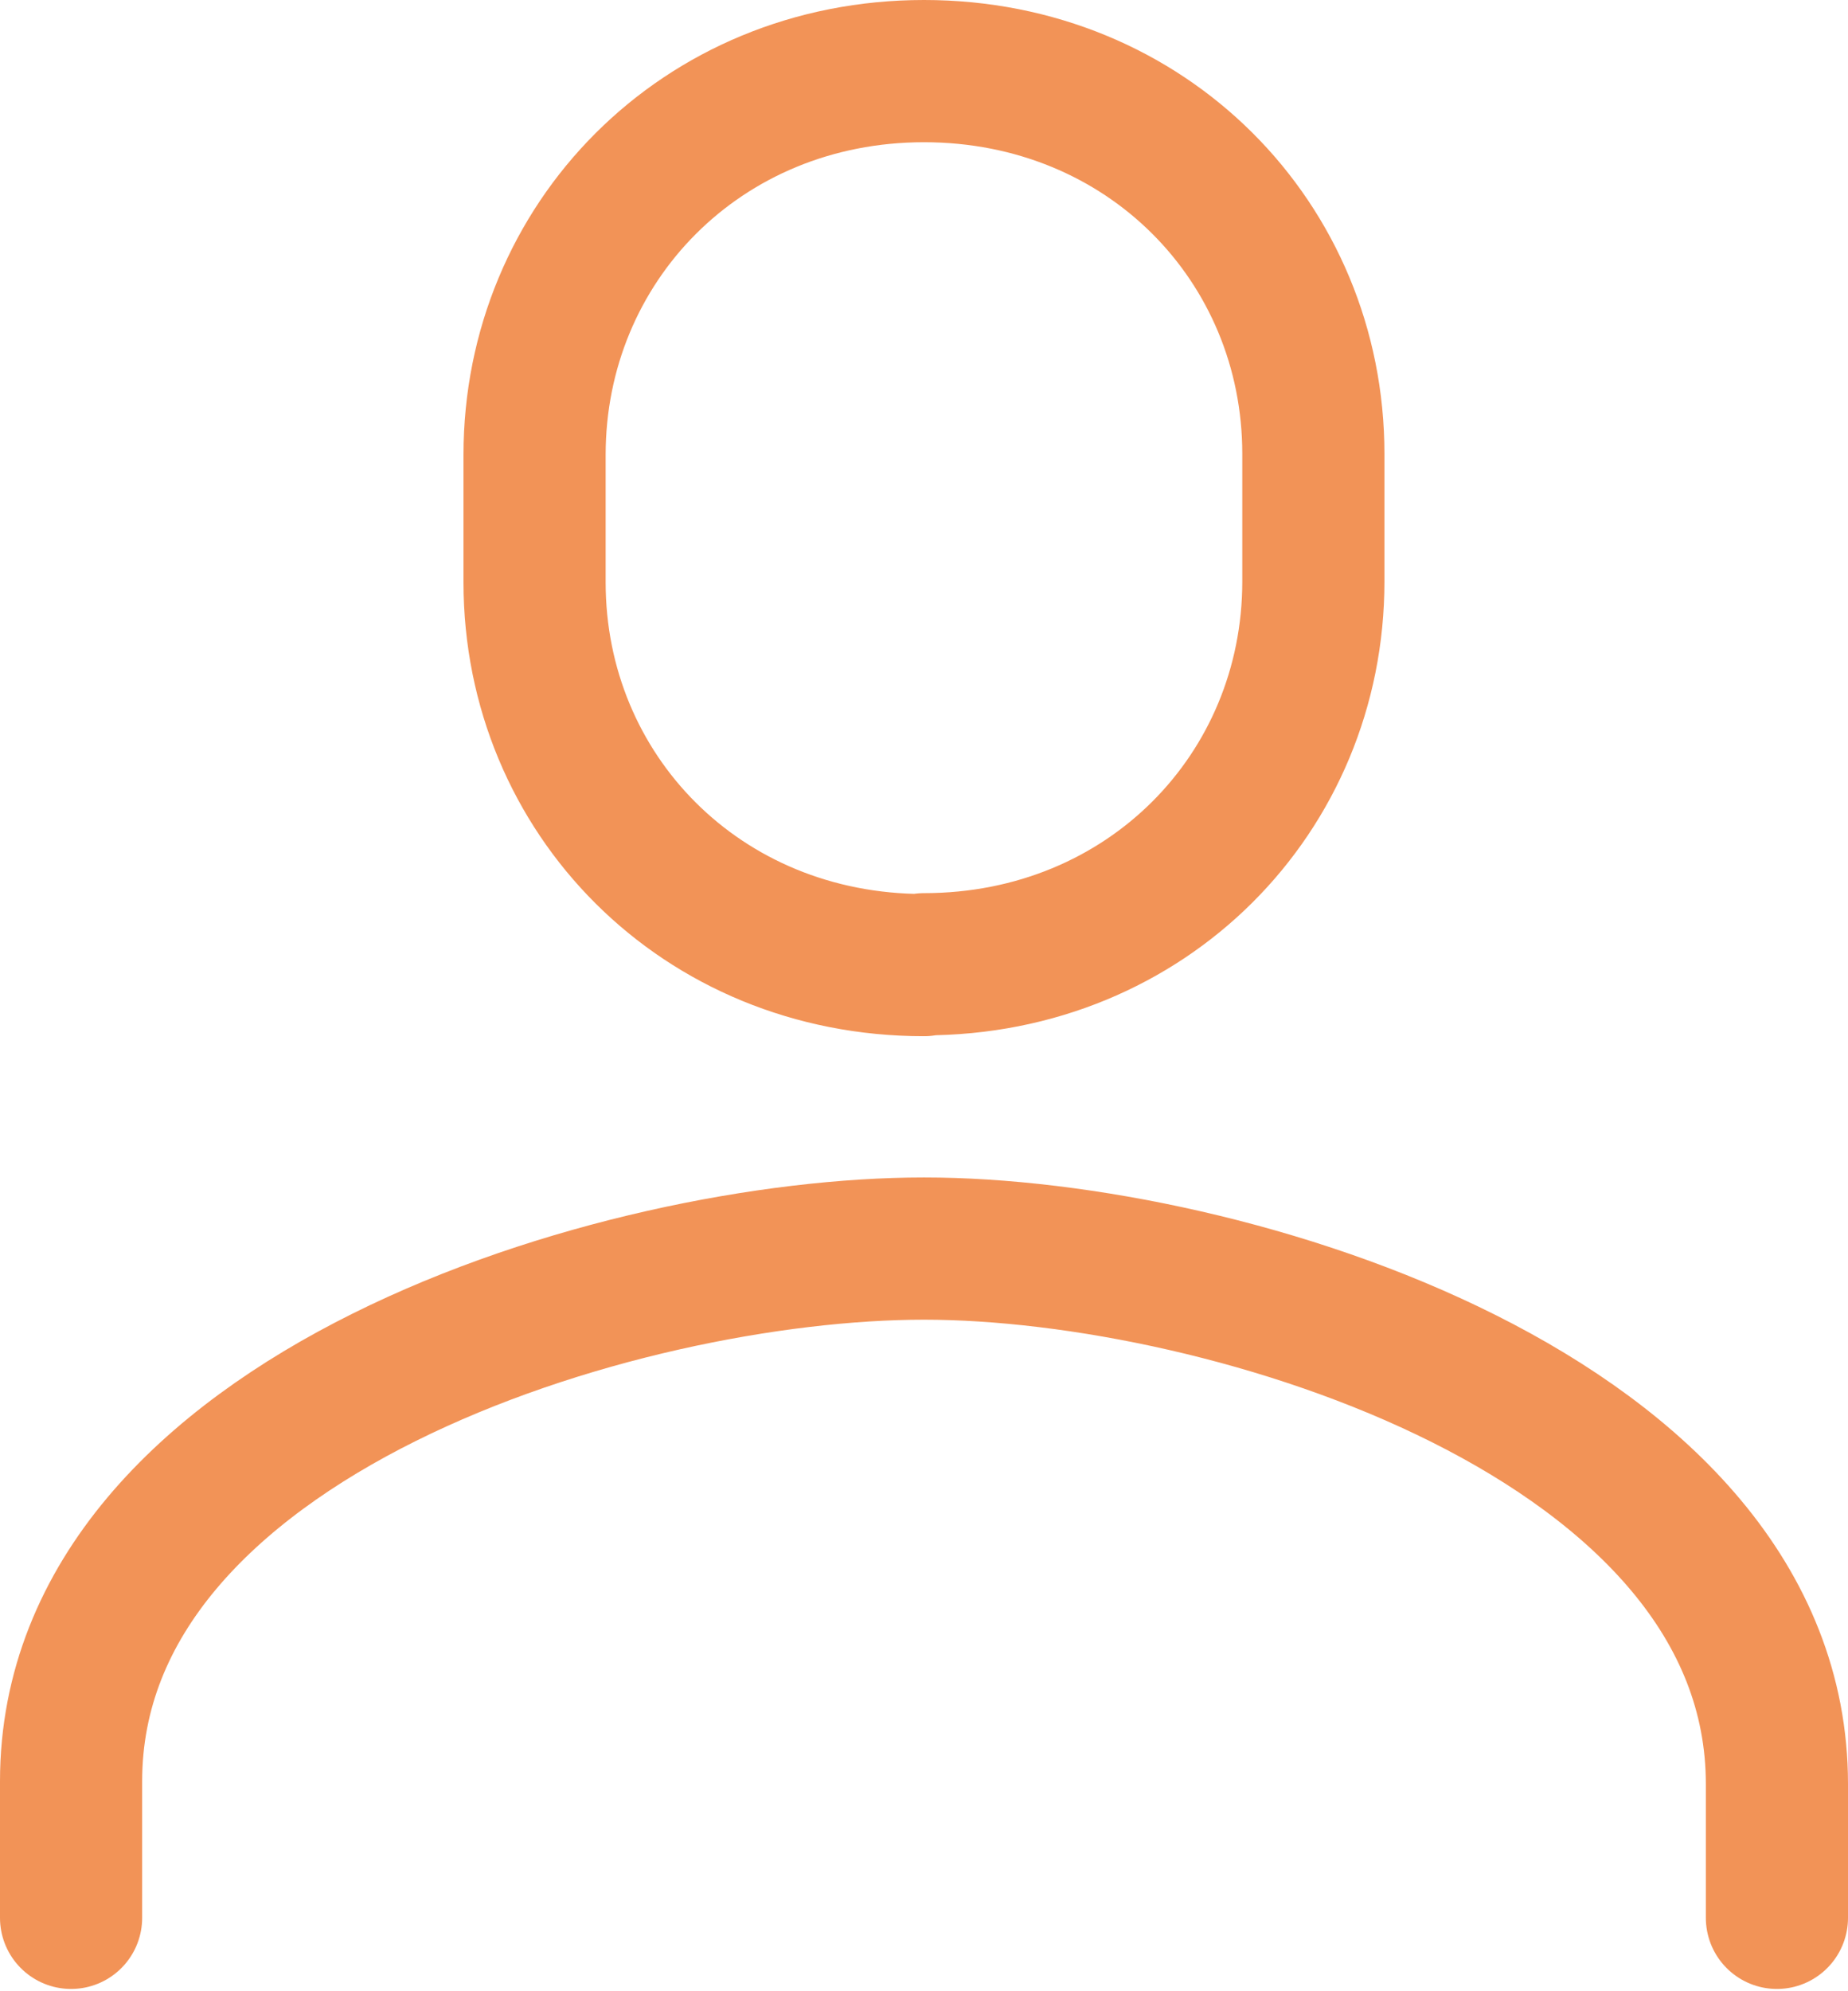 <svg width="26" height="28" viewBox="0 0 26 28" fill="none" xmlns="http://www.w3.org/2000/svg">
    <path d="M13 13.559C16.136 13.559 18.478 11.15 18.478 8.177V6.382C18.478 3.409 16.136 1 13 1C9.863 1 7.521 3.421 7.521 6.395V8.189C7.521 11.162 9.863 13.571 13 13.571V13.559Z" stroke="#F29357" stroke-width="2" stroke-linecap="round" stroke-linejoin="round"/>
    <path d="M25 26.968V25.086C25 19.928 17.26 17.557 13 17.557C8.74 17.557 1 19.891 1 25.048V26.968" stroke="#F29357" stroke-width="2" stroke-linecap="round" stroke-linejoin="round"/>
</svg>
